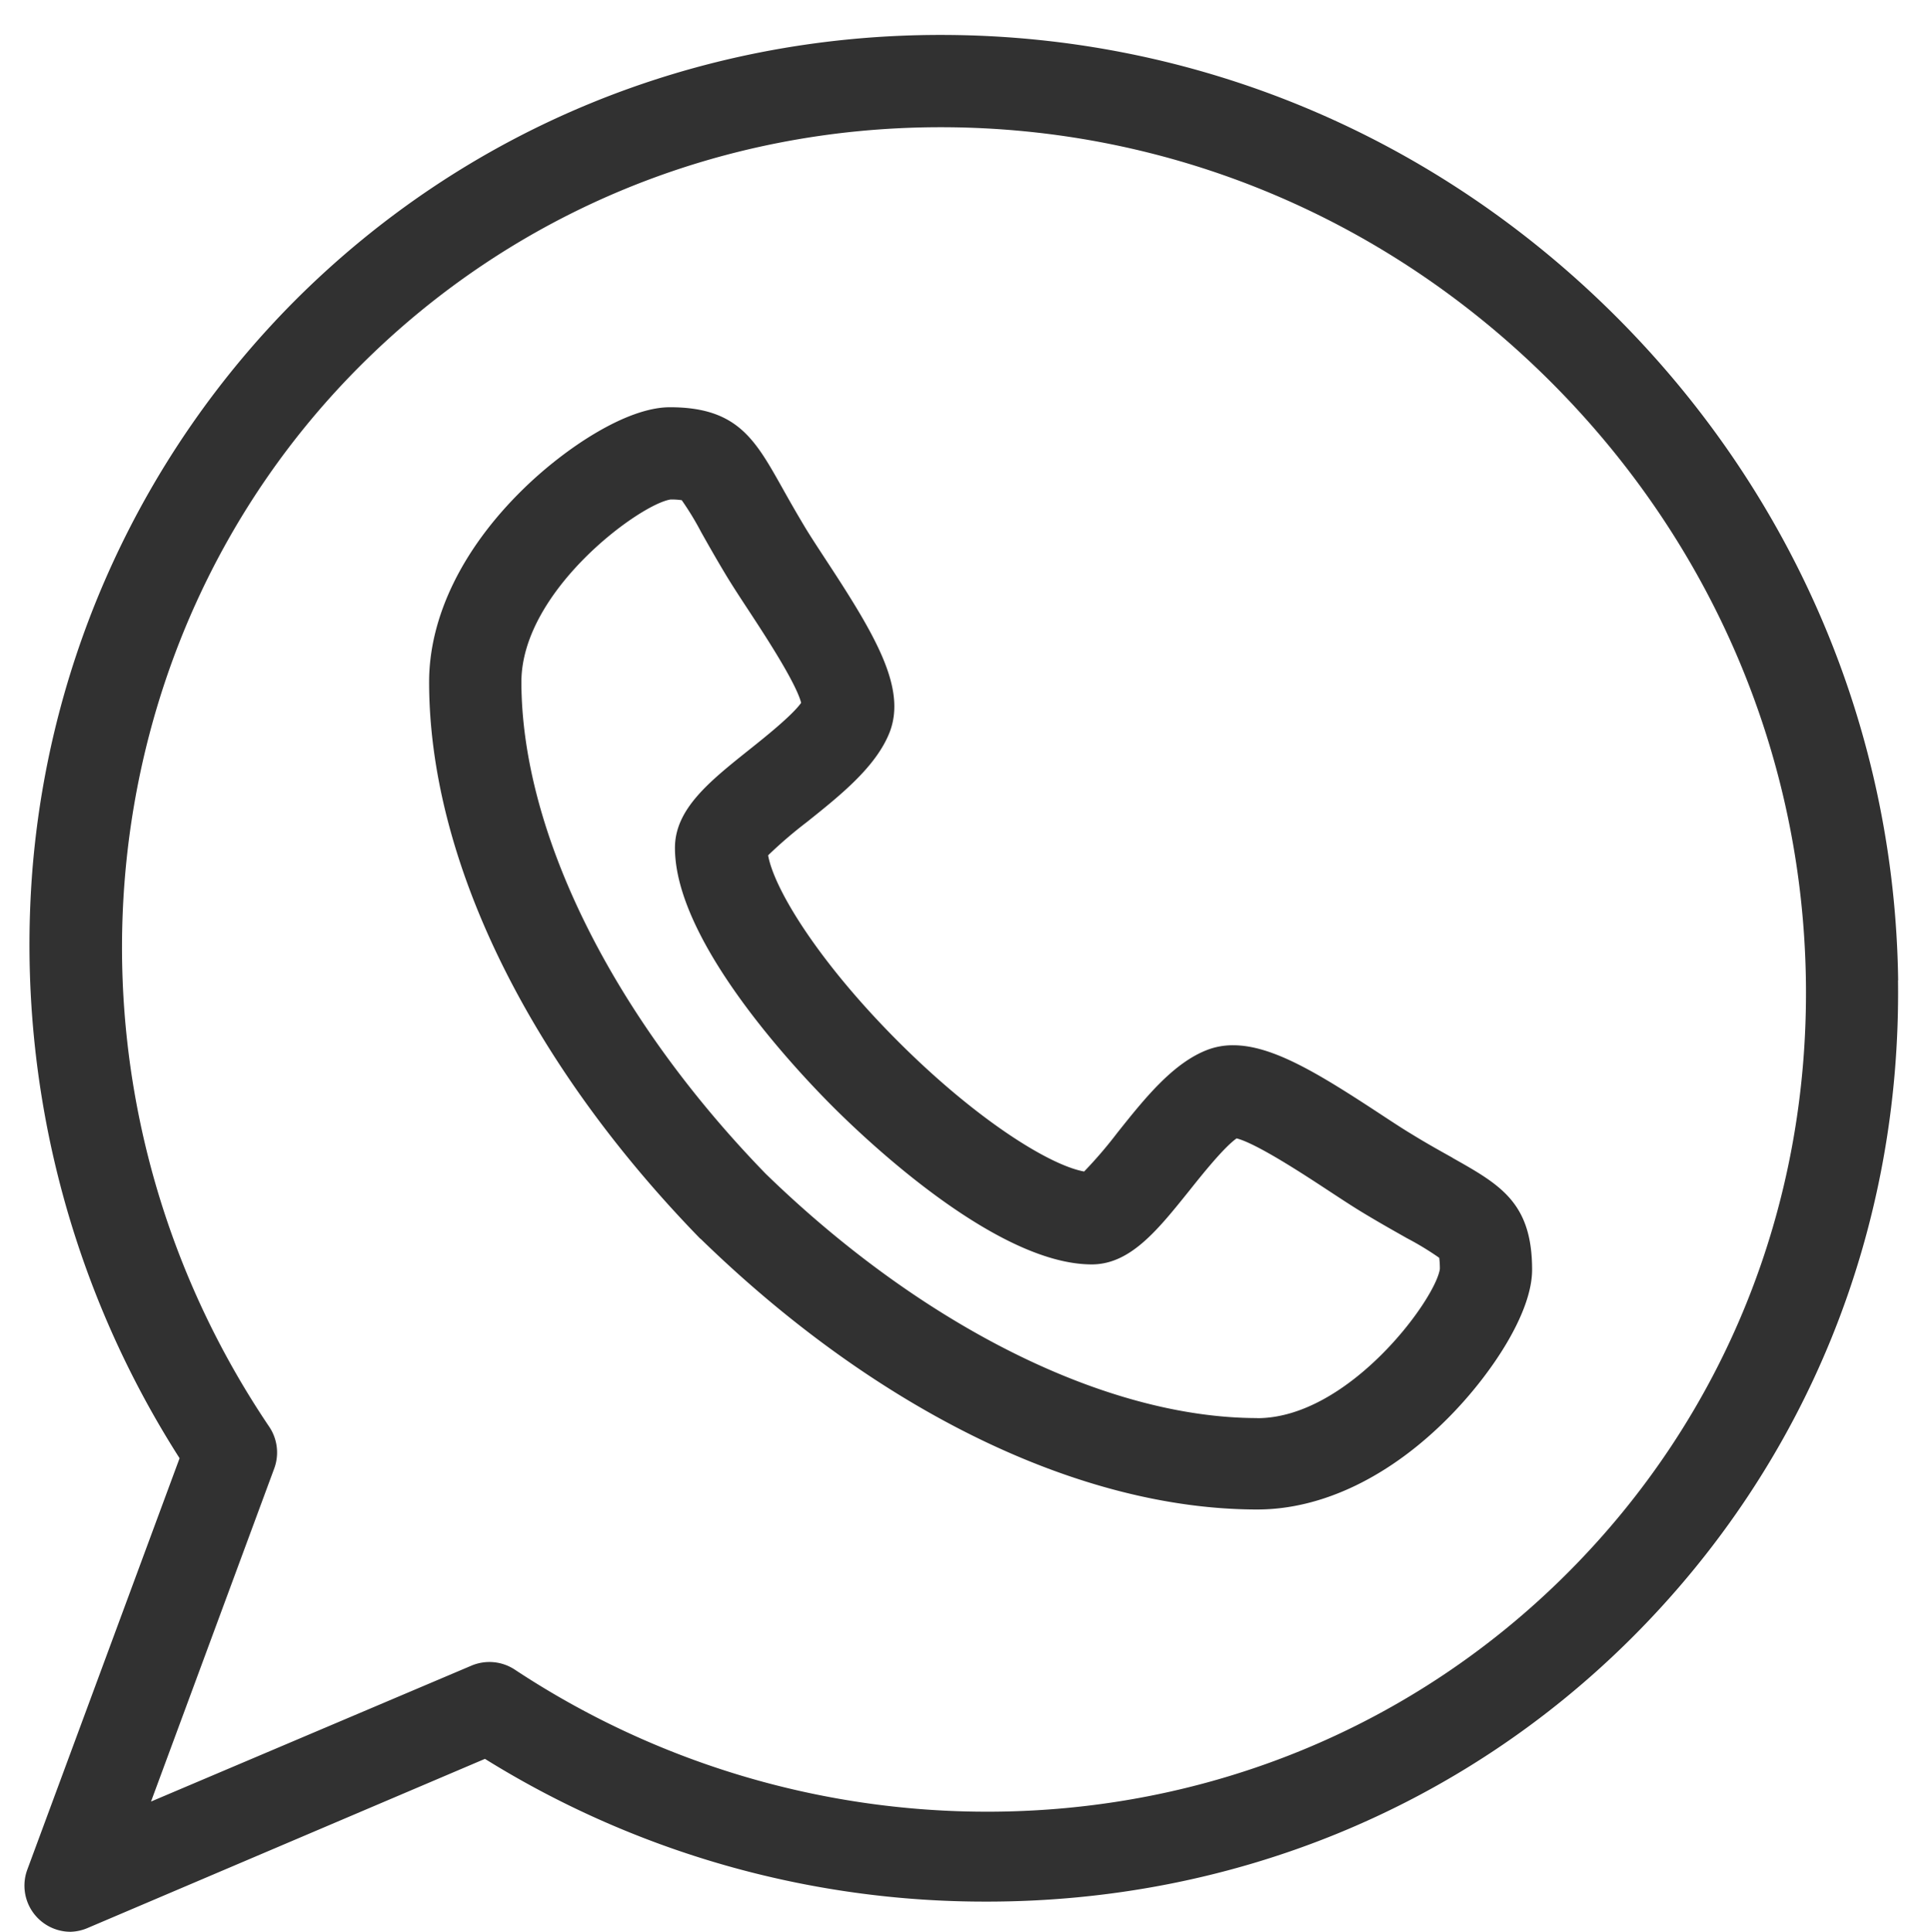 <?xml version="1.0" encoding="UTF-8"?> <svg xmlns="http://www.w3.org/2000/svg" id="Layer_1" data-name="Layer 1" viewBox="0 0 418.5 418.65"> <defs> <style>.cls-1{fill:#313131;}</style> </defs> <path id="whatsapp" class="cls-1" d="M314.82,250.9c-2.54-1.42-5.41-3-8.87-5.13-1.94-1.16-4.37-2.76-6.94-4.45-13.21-8.67-23.22-14.81-31.74-14.81a15.4,15.4,0,0,0-5.61,1c-7.47,2.87-13.6,10.55-19.53,18a94.74,94.74,0,0,1-7.17,8.36c-7.48-1.36-23.27-11.14-40.31-28.18s-26.84-32.87-28.18-40.34a96.09,96.09,0,0,1,8.4-7.21c7.4-5.91,15-12,17.94-19.46,3.69-9.56-3.07-21-13.81-37.35-1.68-2.58-3.28-5-4.44-6.92-2.09-3.48-3.71-6.35-5.13-8.89-5.85-10.4-9.72-17.27-24.25-17.27-9.43,0-22.77,8.91-31.8,17.75C100.25,118.83,93,133.66,93,147.78c0,38.33,21.42,82.27,58.7,120.58.07.07.13.09.2.15,38.31,37.28,82.27,58.6,120.6,58.6h0c14.1,0,28.93-7.15,41.78-20.27,8.84-9,17.77-22.26,17.77-31.69,0-14.53-6.87-18.39-17.27-24.25Zm-42.29,56.4c-32.65,0-72.48-19.81-106.57-52.93C132.83,220.28,113.05,180.45,113,147.8c0-19.75,25.62-38.53,32.33-39.56a15.66,15.66,0,0,1,2.42.15,63.09,63.09,0,0,1,4.22,6.94c1.42,2.52,3.19,5.66,5.44,9.4,1.36,2.25,3.05,4.83,4.85,7.57,3.39,5.17,10.22,15.58,11.37,20-1.92,2.72-7.89,7.49-11.27,10.18-8.63,6.89-16.08,12.84-16.08,21.25,0,20.31,26.18,48.05,34.2,56.07S216.27,274,236.62,274c8.36,0,14.28-7.45,21.15-16,2.7-3.39,7.5-9.4,10.24-11.31,4.43,1.14,14.85,8,20,11.38,2.73,1.79,5.31,3.49,7.58,4.85,3.73,2.25,6.87,4,9.39,5.43a63.09,63.09,0,0,1,6.94,4.22,17.94,17.94,0,0,1,.14,2.43c-1,6.69-19.82,32.3-39.56,32.32Zm138.85-94.84c-.7-54-22.39-105.11-61.07-143.8C310.91,29.27,258.9,7.57,203.87,7.57,150.74,7.57,101.05,28,63.93,65.13A197.31,197.31,0,0,0,7,188.83,206.57,206.57,0,0,0,38.92,316l-33,89.15a10,10,0,0,0,9.38,13.47,10.19,10.19,0,0,0,3.9-.91l85.9-36.56a205.19,205.19,0,0,0,108.79,30.93h0c53.11,0,102.81-20.2,139.92-57.31,37.81-37.81,58.25-88.2,57.54-142.34ZM339.7,340.9c-33.34,33.34-78,51.7-125.79,51.7a185.62,185.62,0,0,1-102.34-30.79,10,10,0,0,0-9.4-.86L32.73,390.4l26.7-72.17a10,10,0,0,0-1.09-9.06C9.27,236.46,17.56,139.78,78.07,79.27c33.34-33.34,78-51.7,125.8-51.7,49.69,0,96.67,19.62,132.29,55.24,35,35,54.59,81.11,55.23,129.91S373.66,306.94,339.7,340.9Z"></path> </svg> 